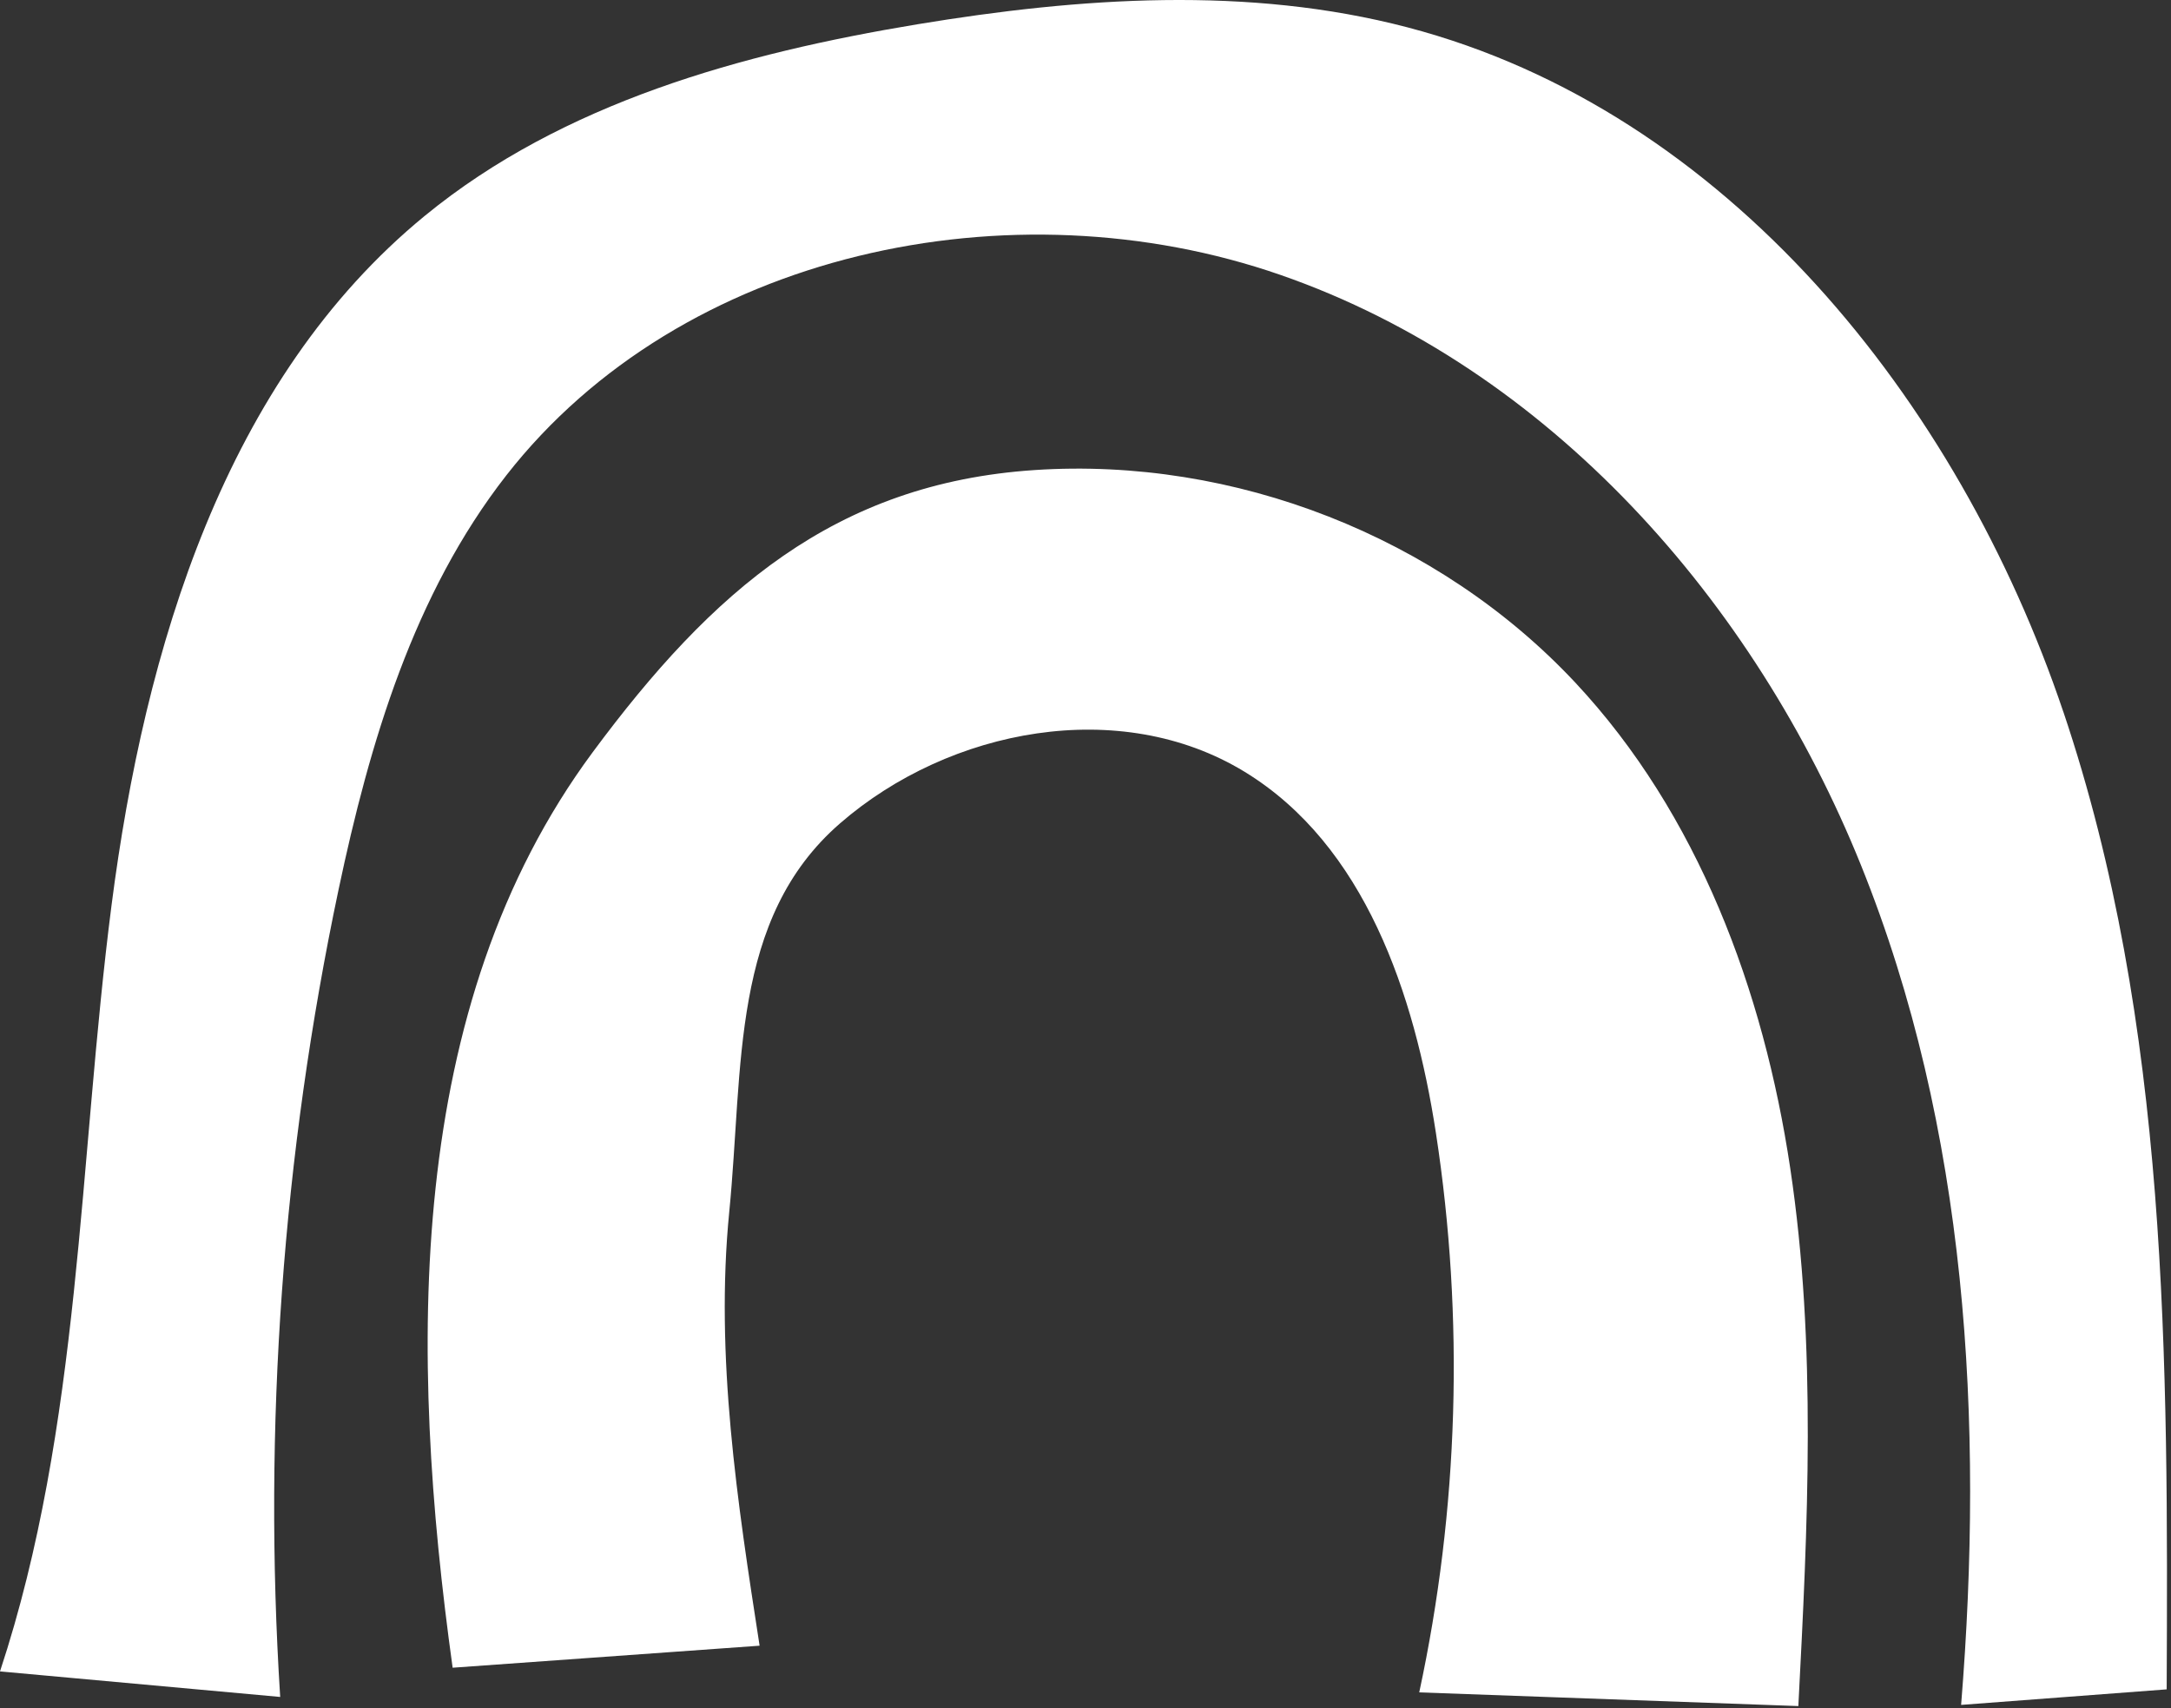<?xml version="1.0" encoding="UTF-8"?> <svg xmlns="http://www.w3.org/2000/svg" width="352" height="277" viewBox="0 0 352 277" fill="none"><rect x="0" y="0" width="352" height="277" fill="#333333" stroke="none"/> <path d="M291.59 276.641C271.1 275.901 250.6 275.161 230.11 274.421C236.51 244.691 237.44 213.801 232.82 183.741C229.35 161.171 221.29 137.041 201.79 125.141C181.66 112.861 154.01 118.051 136.21 133.501C118.4 148.951 120.56 173.031 118.24 196.491C115.92 219.951 119.55 243.551 123.16 266.851L73.39 270.421C66.32 219.531 65.52 163.271 96.1 121.971C115.42 95.881 135.34 78.381 167.73 76.221C200.12 74.061 233.26 86.991 255.43 110.701C275.32 131.981 285.94 160.591 290.26 189.401C294.59 218.211 293.09 247.531 291.58 276.621L291.59 276.641ZM334.54 115.421C317.48 64.831 279.87 17.981 228.23 4.441C202.42 -2.329 175.11 -0.419 148.78 3.931C120.28 8.651 91.29 16.651 68.93 34.951C36.47 61.531 23.46 105.131 18.09 146.741C12.73 188.351 13.15 231.181 0 271.021C15.14 272.401 30.28 273.781 45.43 275.161C42.64 231.371 45.83 187.201 54.89 144.271C59.93 120.411 67.09 96.291 82.1 77.071C110.5 40.721 164.04 29.441 207.62 44.581C251.19 59.721 284.48 97.501 301.73 140.281C318.98 183.061 321.7 230.471 317.97 276.451L351.3 273.931C351.54 220.541 351.6 166.001 334.54 115.401V115.421Z" fill="white"></path> </svg> 